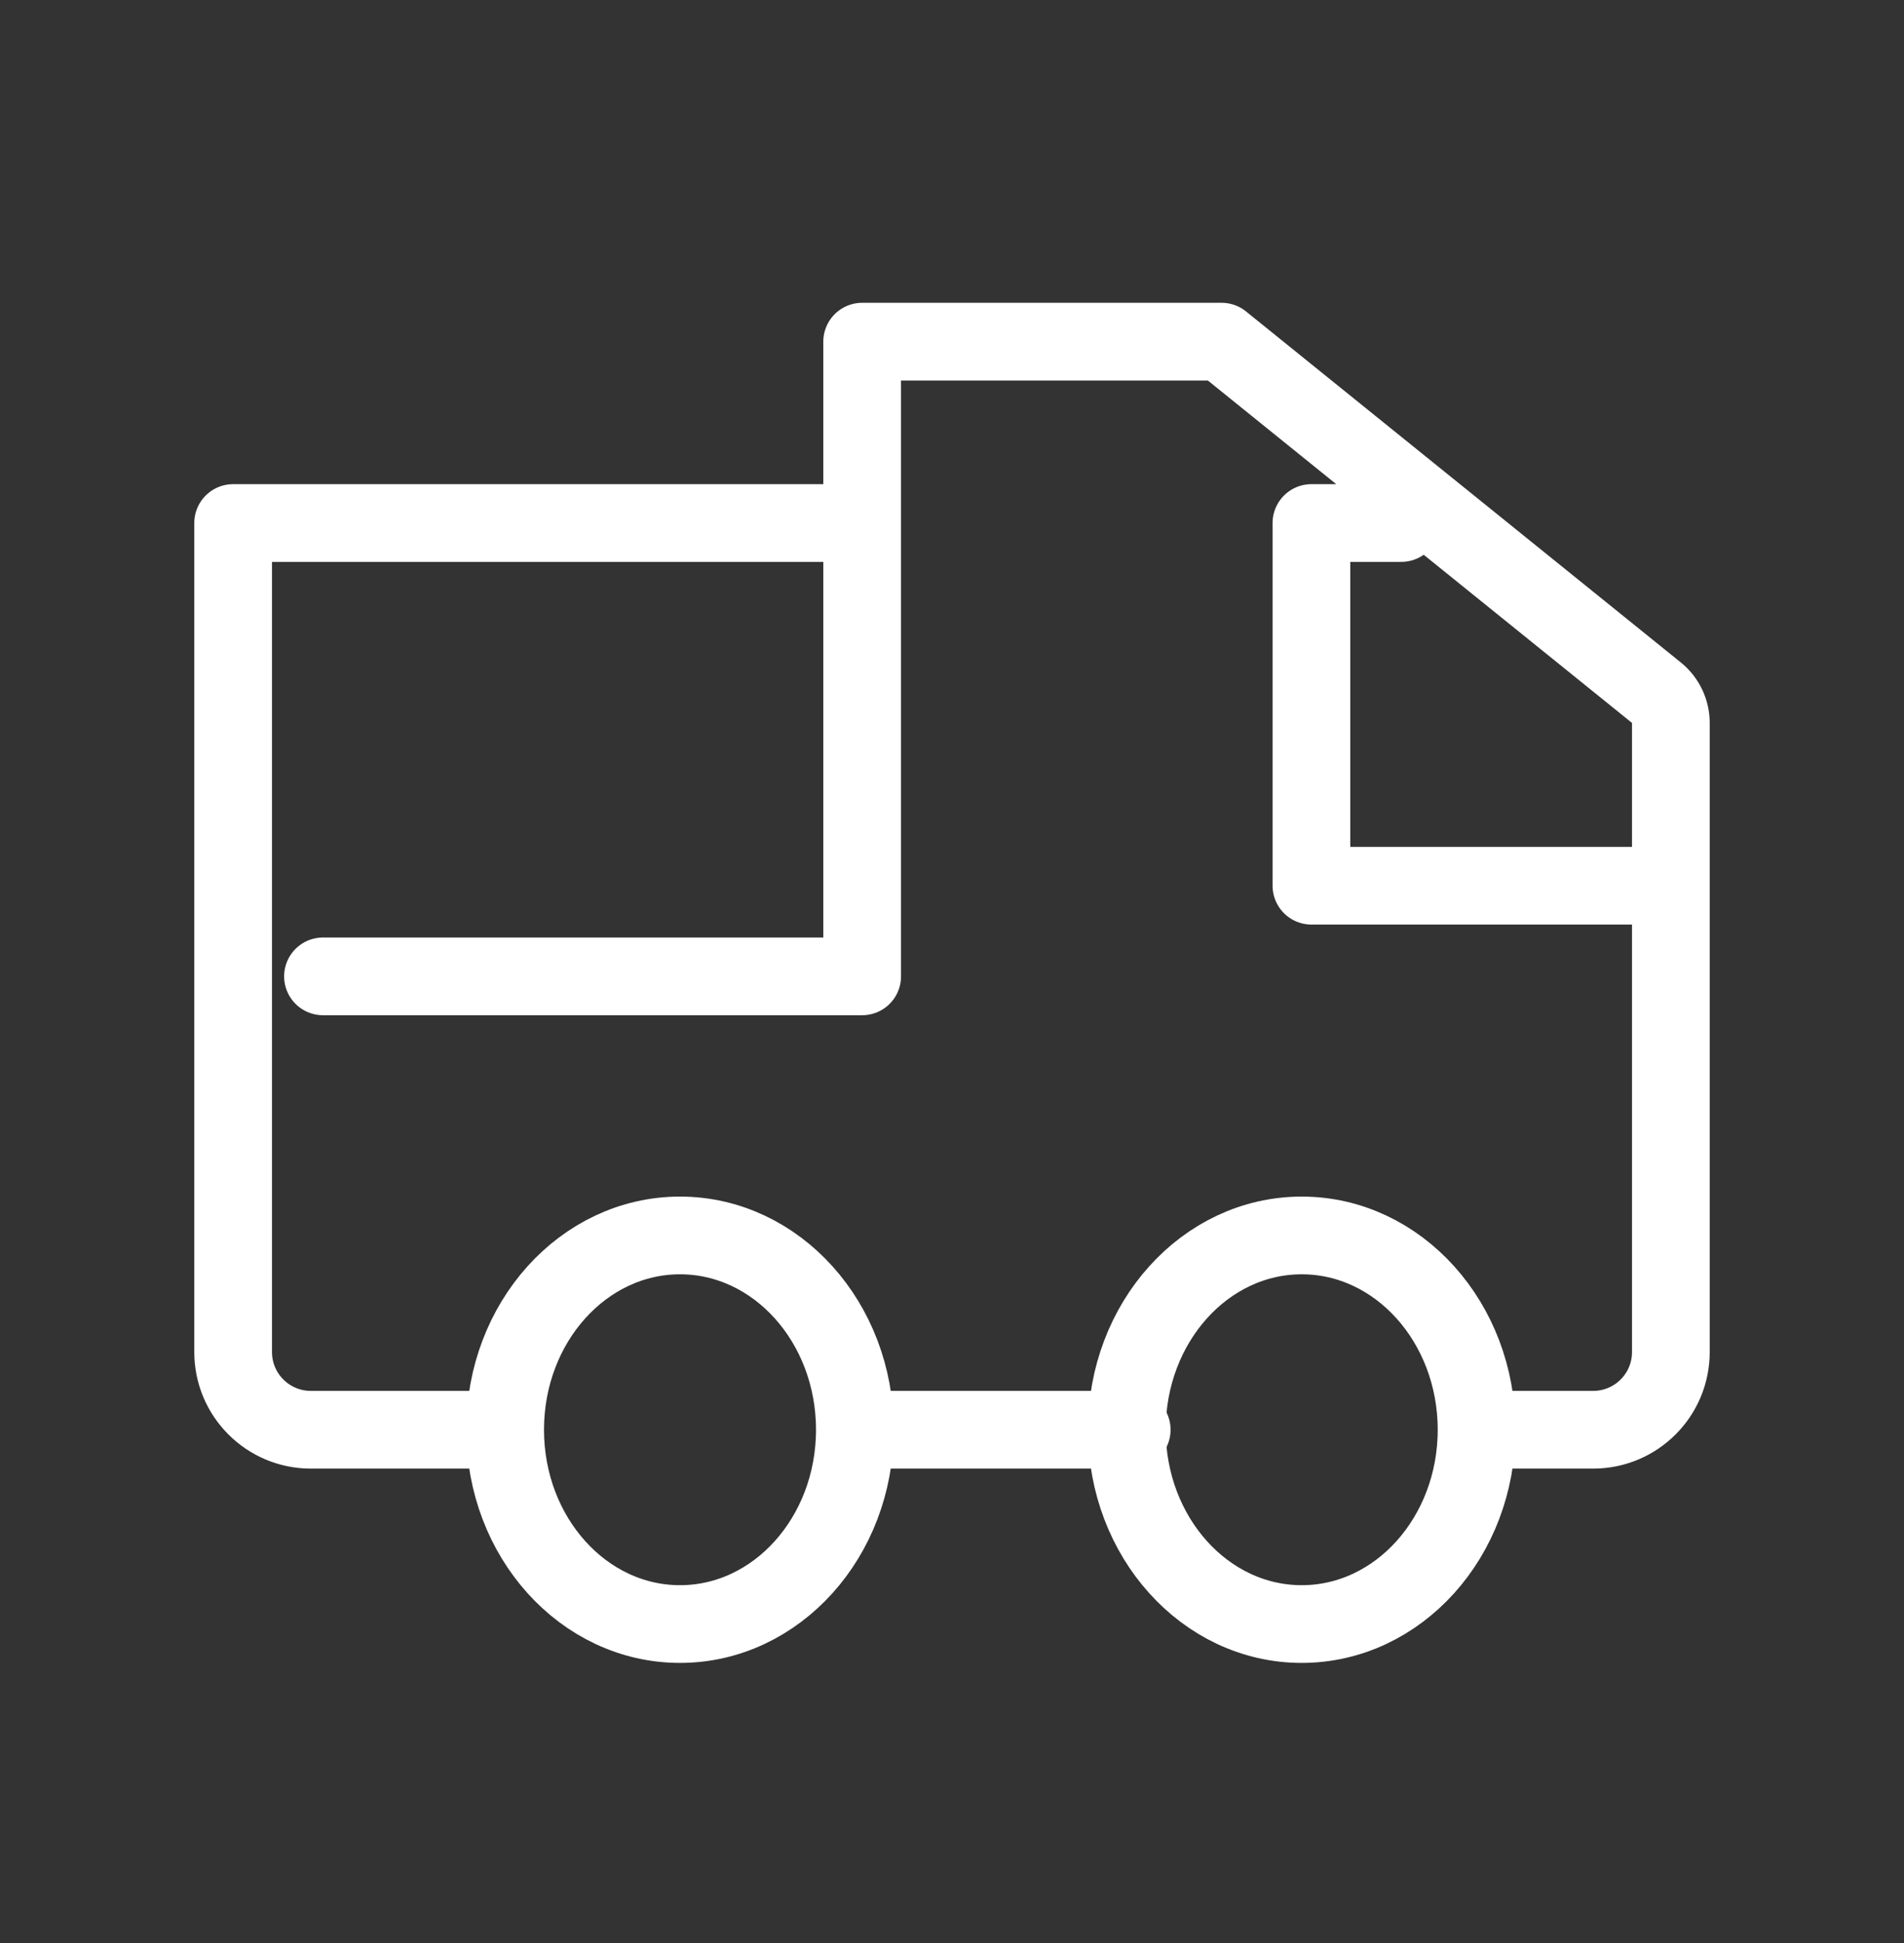 <svg xmlns="http://www.w3.org/2000/svg" fill="none" viewBox="0 0 49 50" height="50" width="49">
<rect x="0" y="0" width="49" height="50" fill="#333333" stroke="none"/>
<ellipse stroke-width="2" stroke="white" ry="5" rx="4.5" cy="36.792" cx="33.5"></ellipse>
<ellipse stroke-width="2" stroke="white" ry="5" rx="4.5" cy="36.792" cx="17.5"></ellipse>
<path stroke-linejoin="round" stroke-linecap="round" stroke-width="2" stroke="white" d="M8.312 25.125H22.188V8.792M22.188 8.792V13.459H6V34.792C6 35.897 6.895 36.792 8 36.792H12.938M22.188 8.792H31.438L42.628 17.825C42.863 18.015 43 18.301 43 18.603V22.792M36.062 13.459H33.75V22.792H43M43 22.792V34.792C43 35.897 42.105 36.792 41 36.792H38.375M29.125 36.792H22.188"></path>
</svg>
